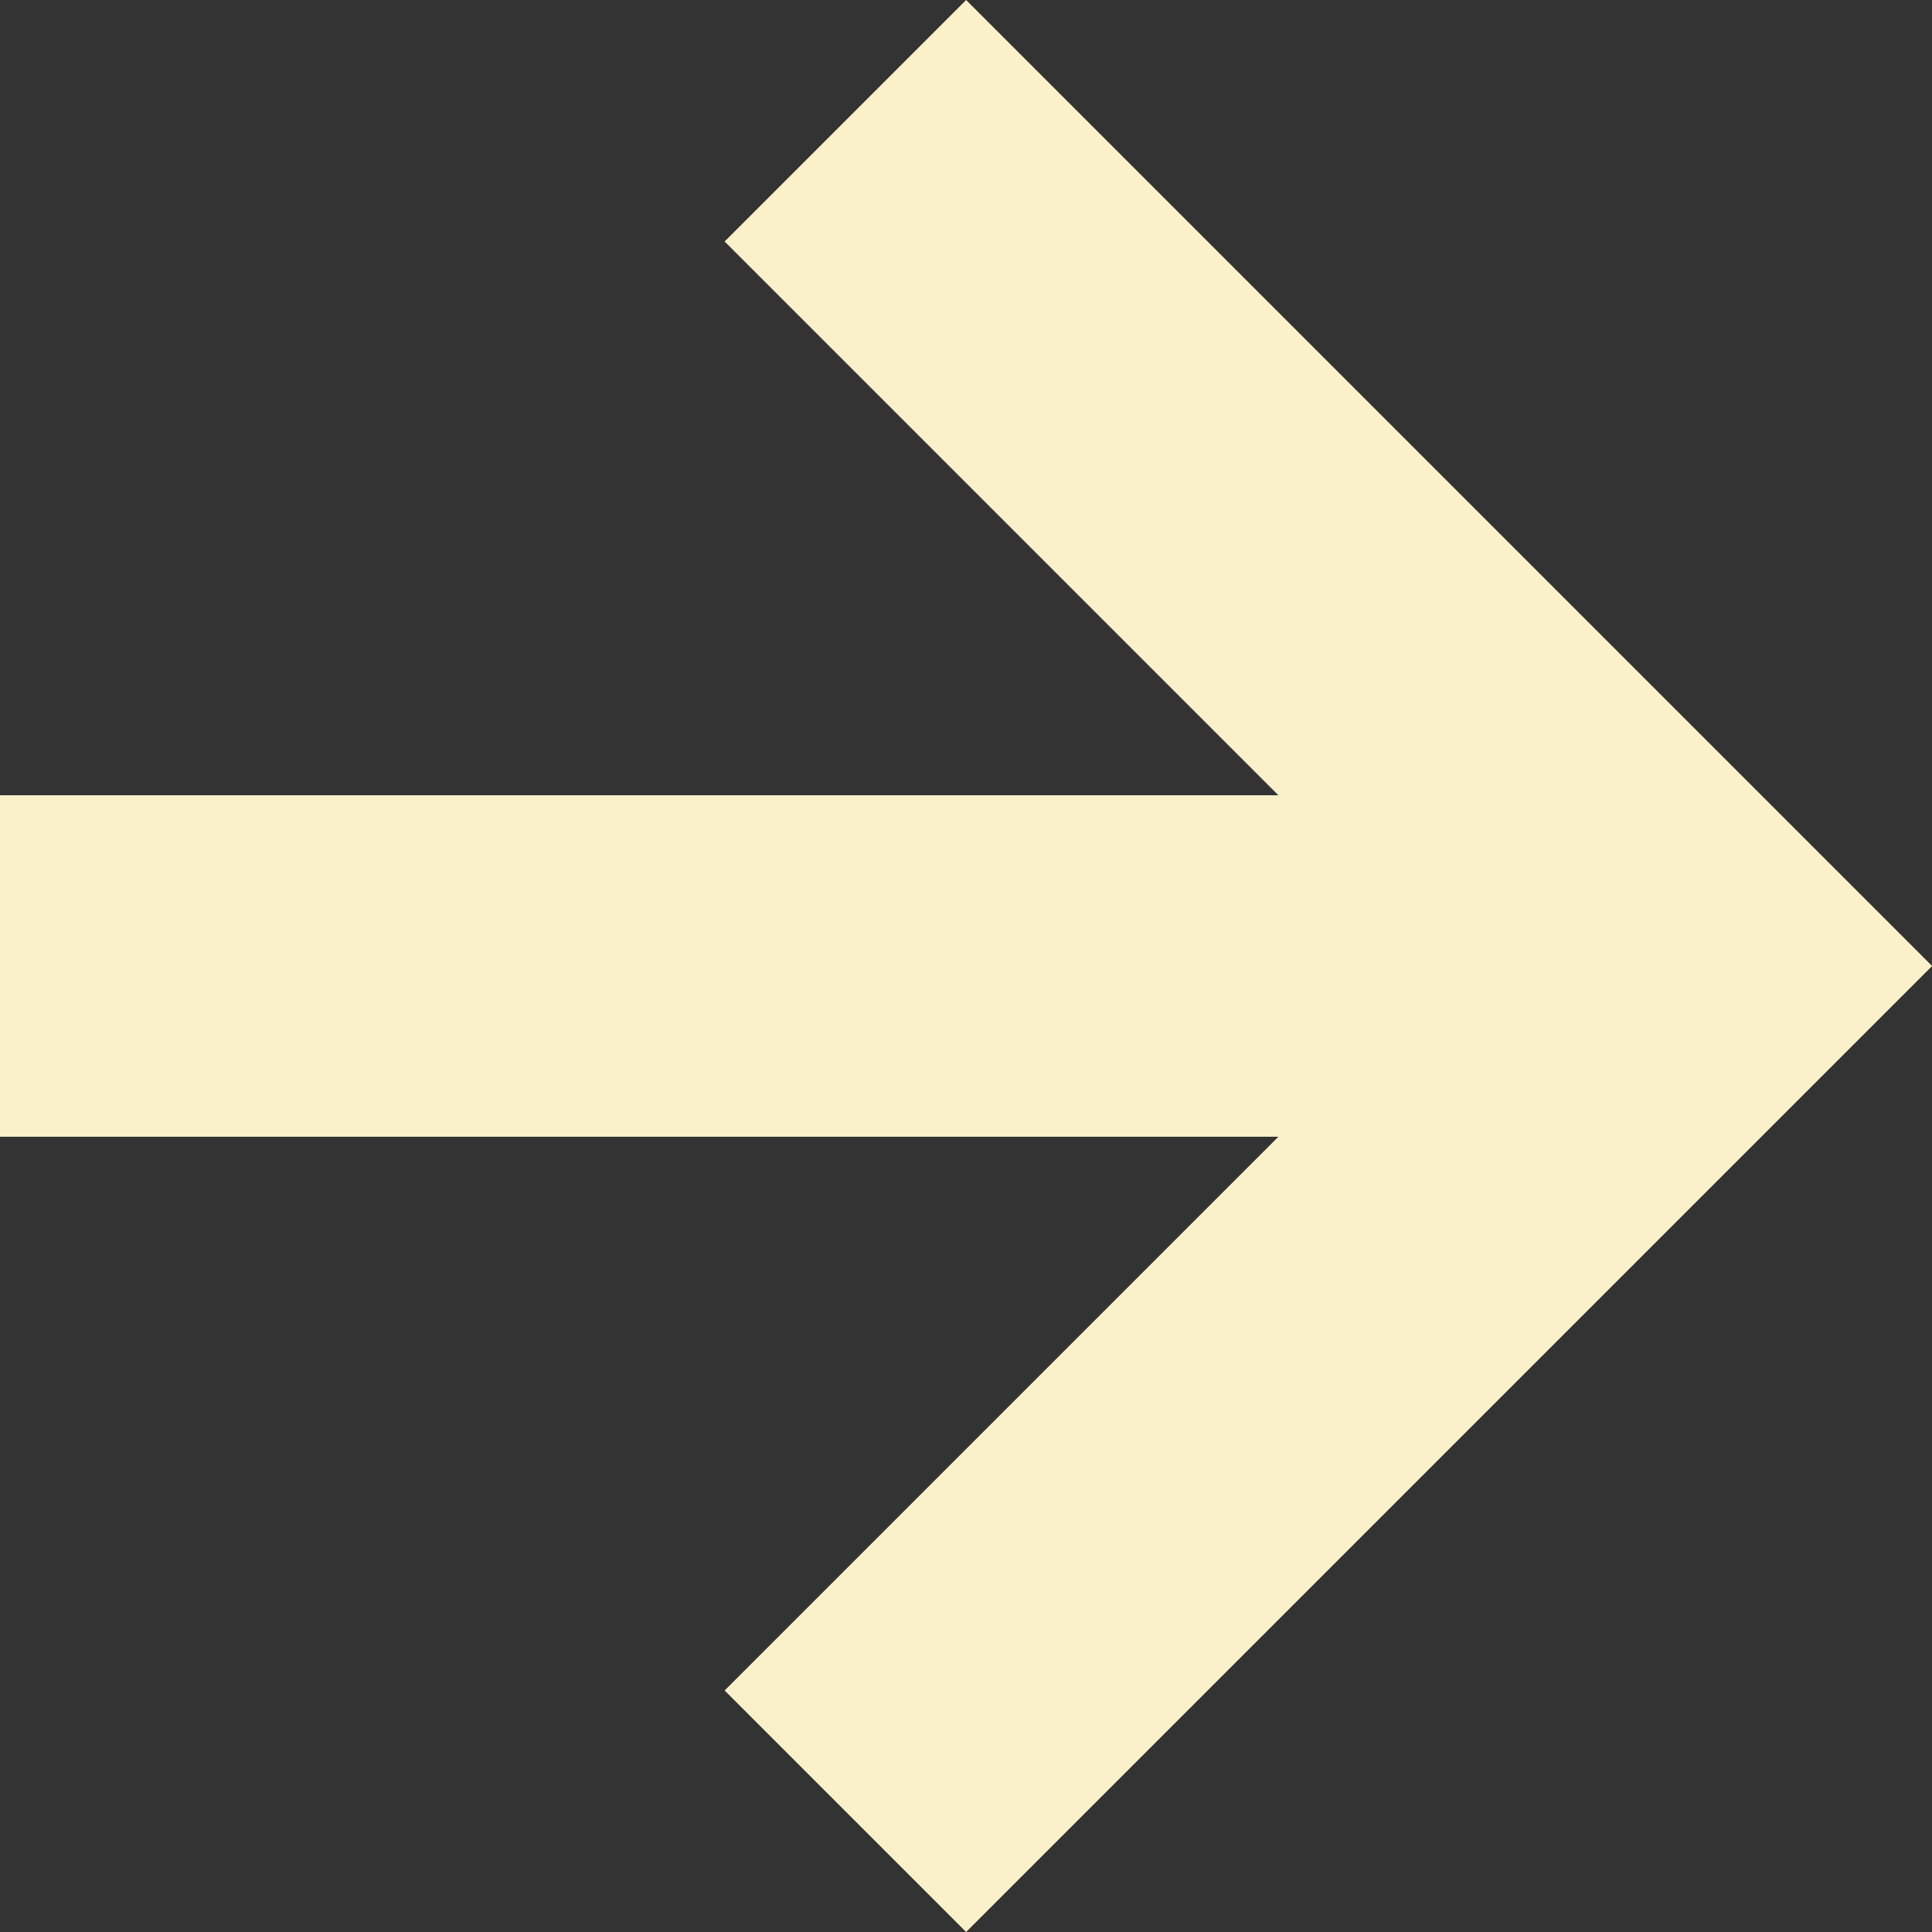 <svg xmlns="http://www.w3.org/2000/svg" width="16" height="16" viewBox="0 0 16 16"><rect x="0" y="0" width="16" height="16" fill="#333333" stroke="none"/><g transform="translate(-0.955 0)"><path d="M6.463,16.1v2.828H17.05l-4.586,4.586,2,2,8-8-8-8-2,2L17.05,16.1Z" transform="translate(-5.508 -9.514)" fill="#faf0ca"/></g></svg>
